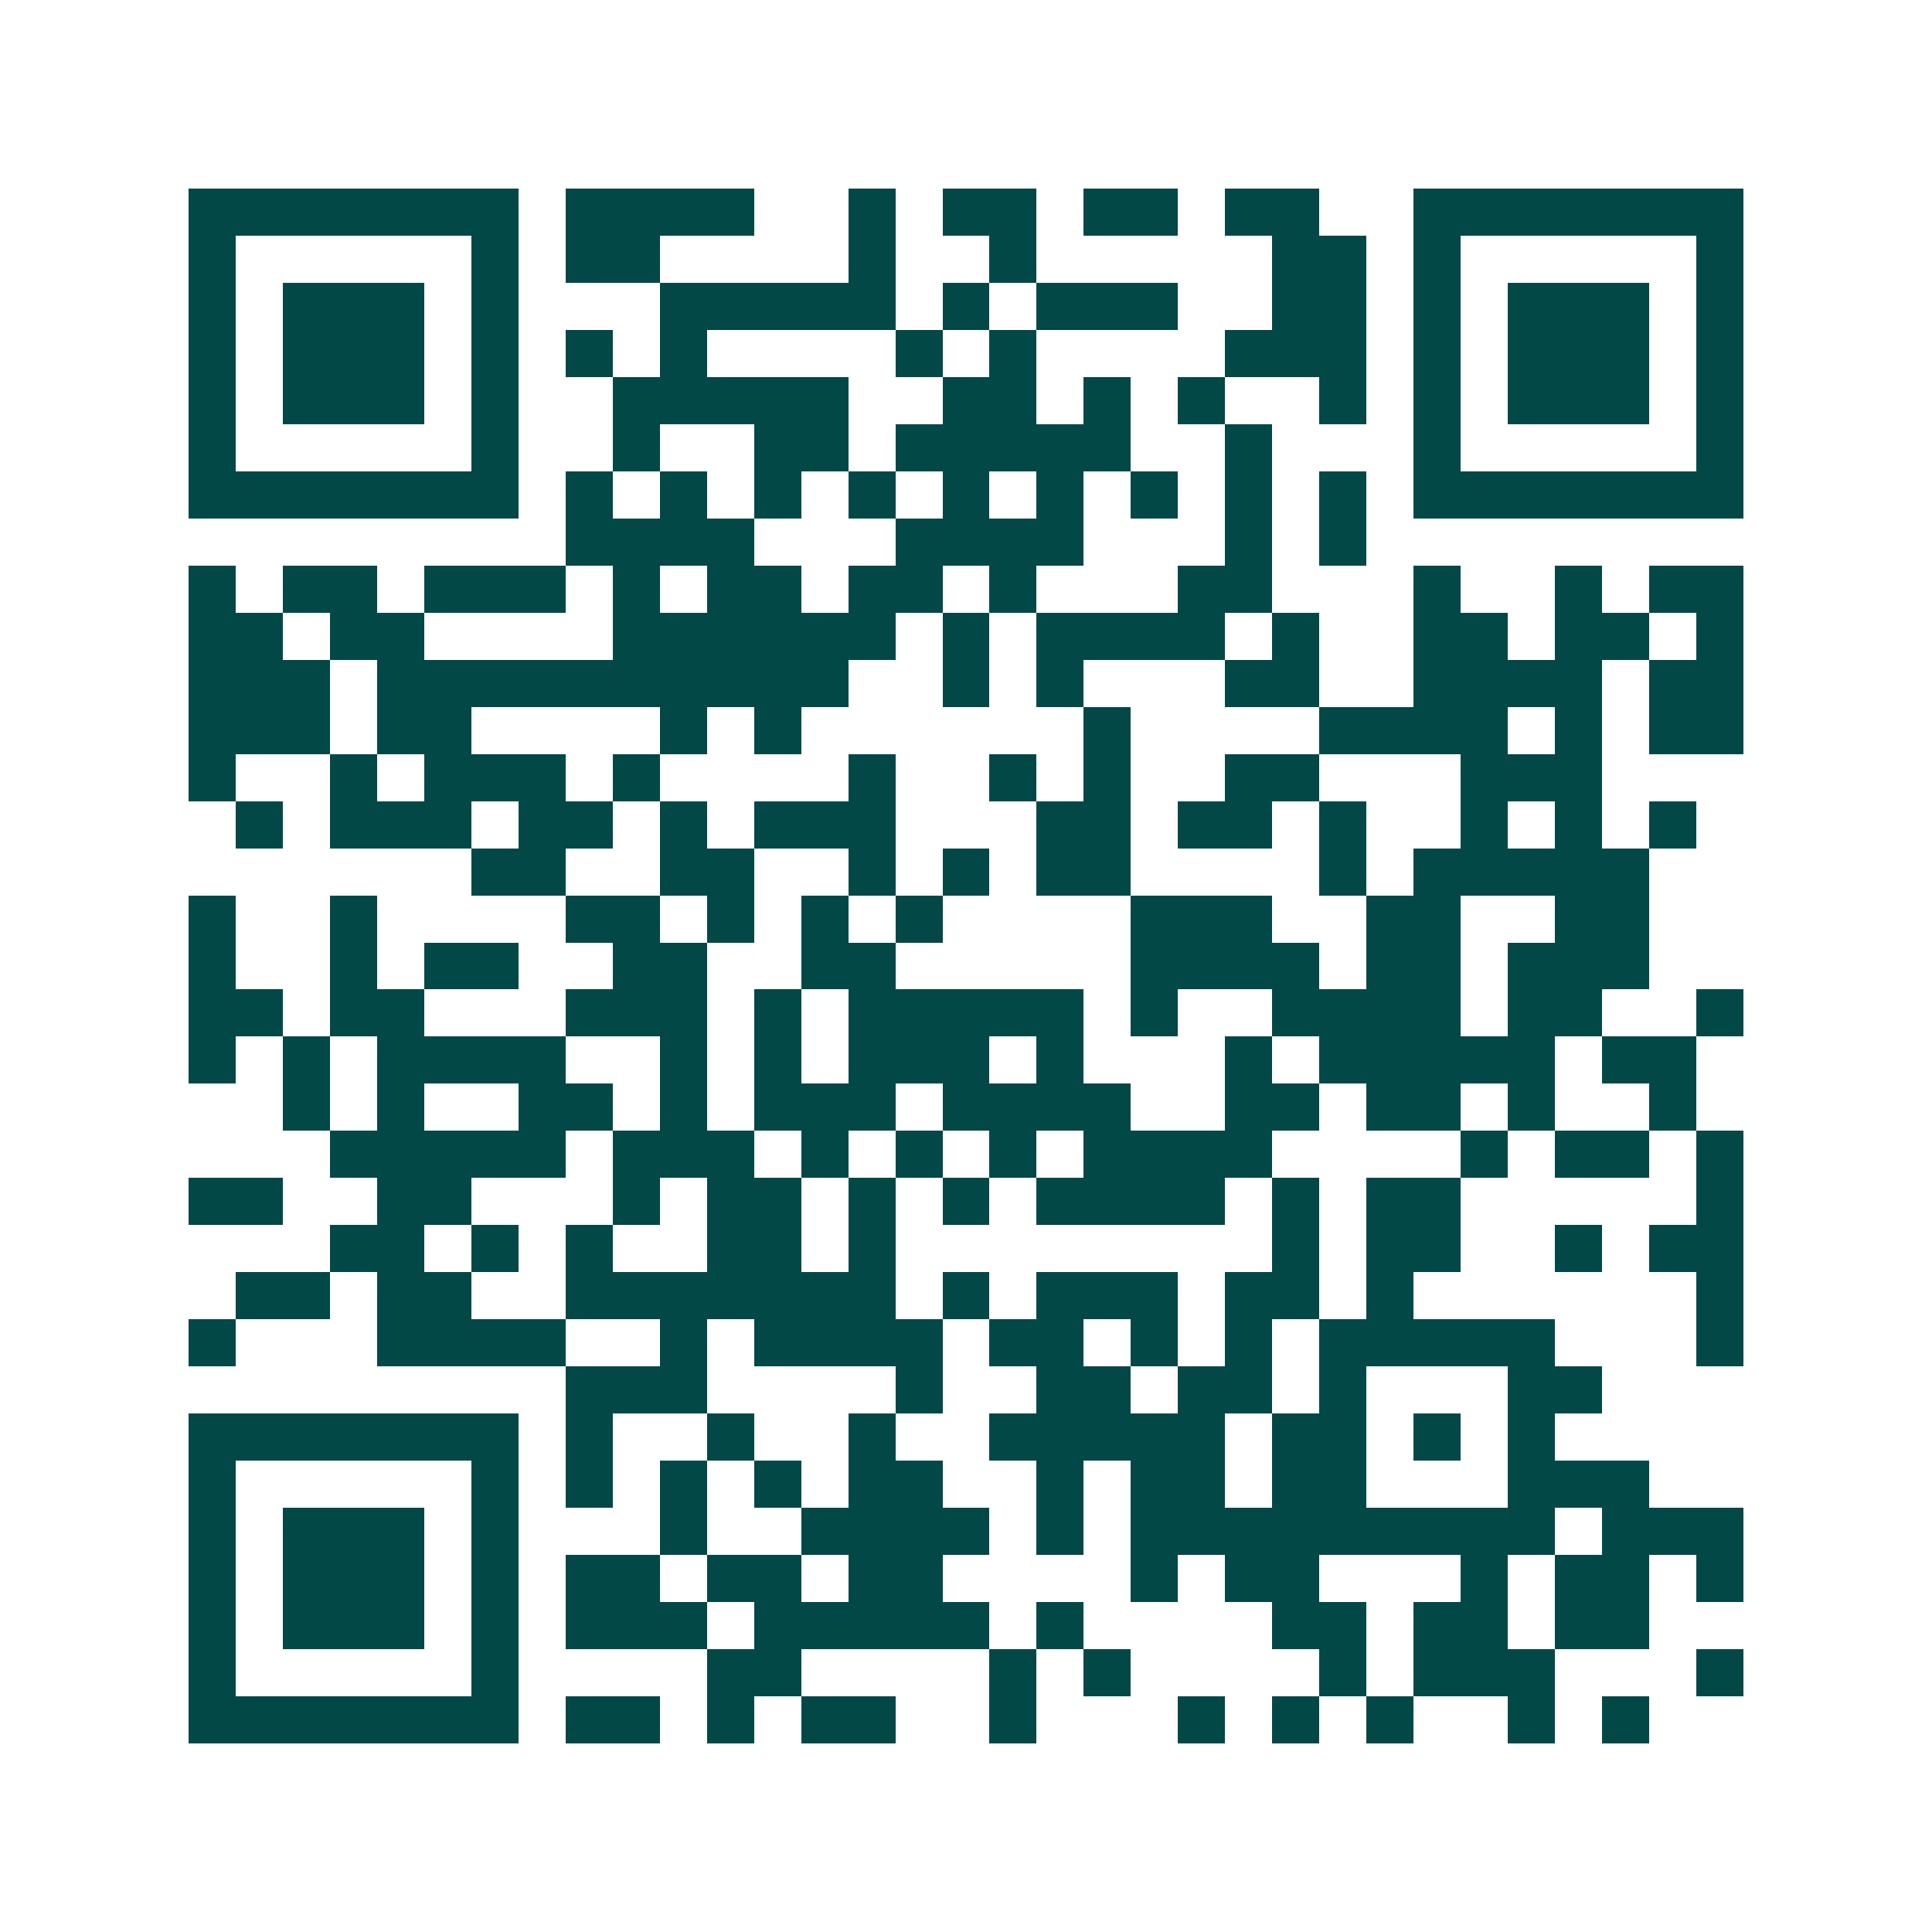 <svg xmlns="http://www.w3.org/2000/svg" width="200" height="200" viewBox="0 0 41 41" shape-rendering="crispEdges"><path fill="#ffffff" d="M0 0h41v41H0z"/><path stroke="#014847" d="M4 4.5h7m1 0h4m2 0h1m1 0h2m1 0h2m1 0h2m2 0h7M4 5.5h1m5 0h1m1 0h2m4 0h1m2 0h1m5 0h2m1 0h1m5 0h1M4 6.5h1m1 0h3m1 0h1m3 0h5m1 0h1m1 0h3m2 0h2m1 0h1m1 0h3m1 0h1M4 7.5h1m1 0h3m1 0h1m1 0h1m1 0h1m4 0h1m1 0h1m4 0h3m1 0h1m1 0h3m1 0h1M4 8.5h1m1 0h3m1 0h1m2 0h5m2 0h2m1 0h1m1 0h1m2 0h1m1 0h1m1 0h3m1 0h1M4 9.5h1m5 0h1m2 0h1m2 0h2m1 0h5m2 0h1m3 0h1m5 0h1M4 10.5h7m1 0h1m1 0h1m1 0h1m1 0h1m1 0h1m1 0h1m1 0h1m1 0h1m1 0h1m1 0h7M12 11.5h4m3 0h4m3 0h1m1 0h1M4 12.5h1m1 0h2m1 0h3m1 0h1m1 0h2m1 0h2m1 0h1m3 0h2m3 0h1m2 0h1m1 0h2M4 13.5h2m1 0h2m4 0h6m1 0h1m1 0h4m1 0h1m2 0h2m1 0h2m1 0h1M4 14.5h3m1 0h10m2 0h1m1 0h1m3 0h2m2 0h4m1 0h2M4 15.5h3m1 0h2m4 0h1m1 0h1m6 0h1m4 0h4m1 0h1m1 0h2M4 16.5h1m2 0h1m1 0h3m1 0h1m4 0h1m2 0h1m1 0h1m2 0h2m3 0h3M5 17.5h1m1 0h3m1 0h2m1 0h1m1 0h3m3 0h2m1 0h2m1 0h1m2 0h1m1 0h1m1 0h1M10 18.5h2m2 0h2m2 0h1m1 0h1m1 0h2m4 0h1m1 0h5M4 19.5h1m2 0h1m4 0h2m1 0h1m1 0h1m1 0h1m4 0h3m2 0h2m2 0h2M4 20.5h1m2 0h1m1 0h2m2 0h2m2 0h2m5 0h4m1 0h2m1 0h3M4 21.5h2m1 0h2m3 0h3m1 0h1m1 0h5m1 0h1m2 0h4m1 0h2m2 0h1M4 22.5h1m1 0h1m1 0h4m2 0h1m1 0h1m1 0h3m1 0h1m3 0h1m1 0h5m1 0h2M6 23.5h1m1 0h1m2 0h2m1 0h1m1 0h3m1 0h4m2 0h2m1 0h2m1 0h1m2 0h1M7 24.5h5m1 0h3m1 0h1m1 0h1m1 0h1m1 0h4m4 0h1m1 0h2m1 0h1M4 25.5h2m2 0h2m3 0h1m1 0h2m1 0h1m1 0h1m1 0h4m1 0h1m1 0h2m5 0h1M7 26.5h2m1 0h1m1 0h1m2 0h2m1 0h1m8 0h1m1 0h2m2 0h1m1 0h2M5 27.5h2m1 0h2m2 0h7m1 0h1m1 0h3m1 0h2m1 0h1m6 0h1M4 28.5h1m3 0h4m2 0h1m1 0h4m1 0h2m1 0h1m1 0h1m1 0h5m3 0h1M12 29.5h3m4 0h1m2 0h2m1 0h2m1 0h1m3 0h2M4 30.5h7m1 0h1m2 0h1m2 0h1m2 0h5m1 0h2m1 0h1m1 0h1M4 31.5h1m5 0h1m1 0h1m1 0h1m1 0h1m1 0h2m2 0h1m1 0h2m1 0h2m3 0h3M4 32.5h1m1 0h3m1 0h1m3 0h1m2 0h4m1 0h1m1 0h9m1 0h3M4 33.5h1m1 0h3m1 0h1m1 0h2m1 0h2m1 0h2m4 0h1m1 0h2m3 0h1m1 0h2m1 0h1M4 34.5h1m1 0h3m1 0h1m1 0h3m1 0h5m1 0h1m4 0h2m1 0h2m1 0h2M4 35.5h1m5 0h1m4 0h2m4 0h1m1 0h1m4 0h1m1 0h3m3 0h1M4 36.5h7m1 0h2m1 0h1m1 0h2m2 0h1m3 0h1m1 0h1m1 0h1m2 0h1m1 0h1"/></svg>
